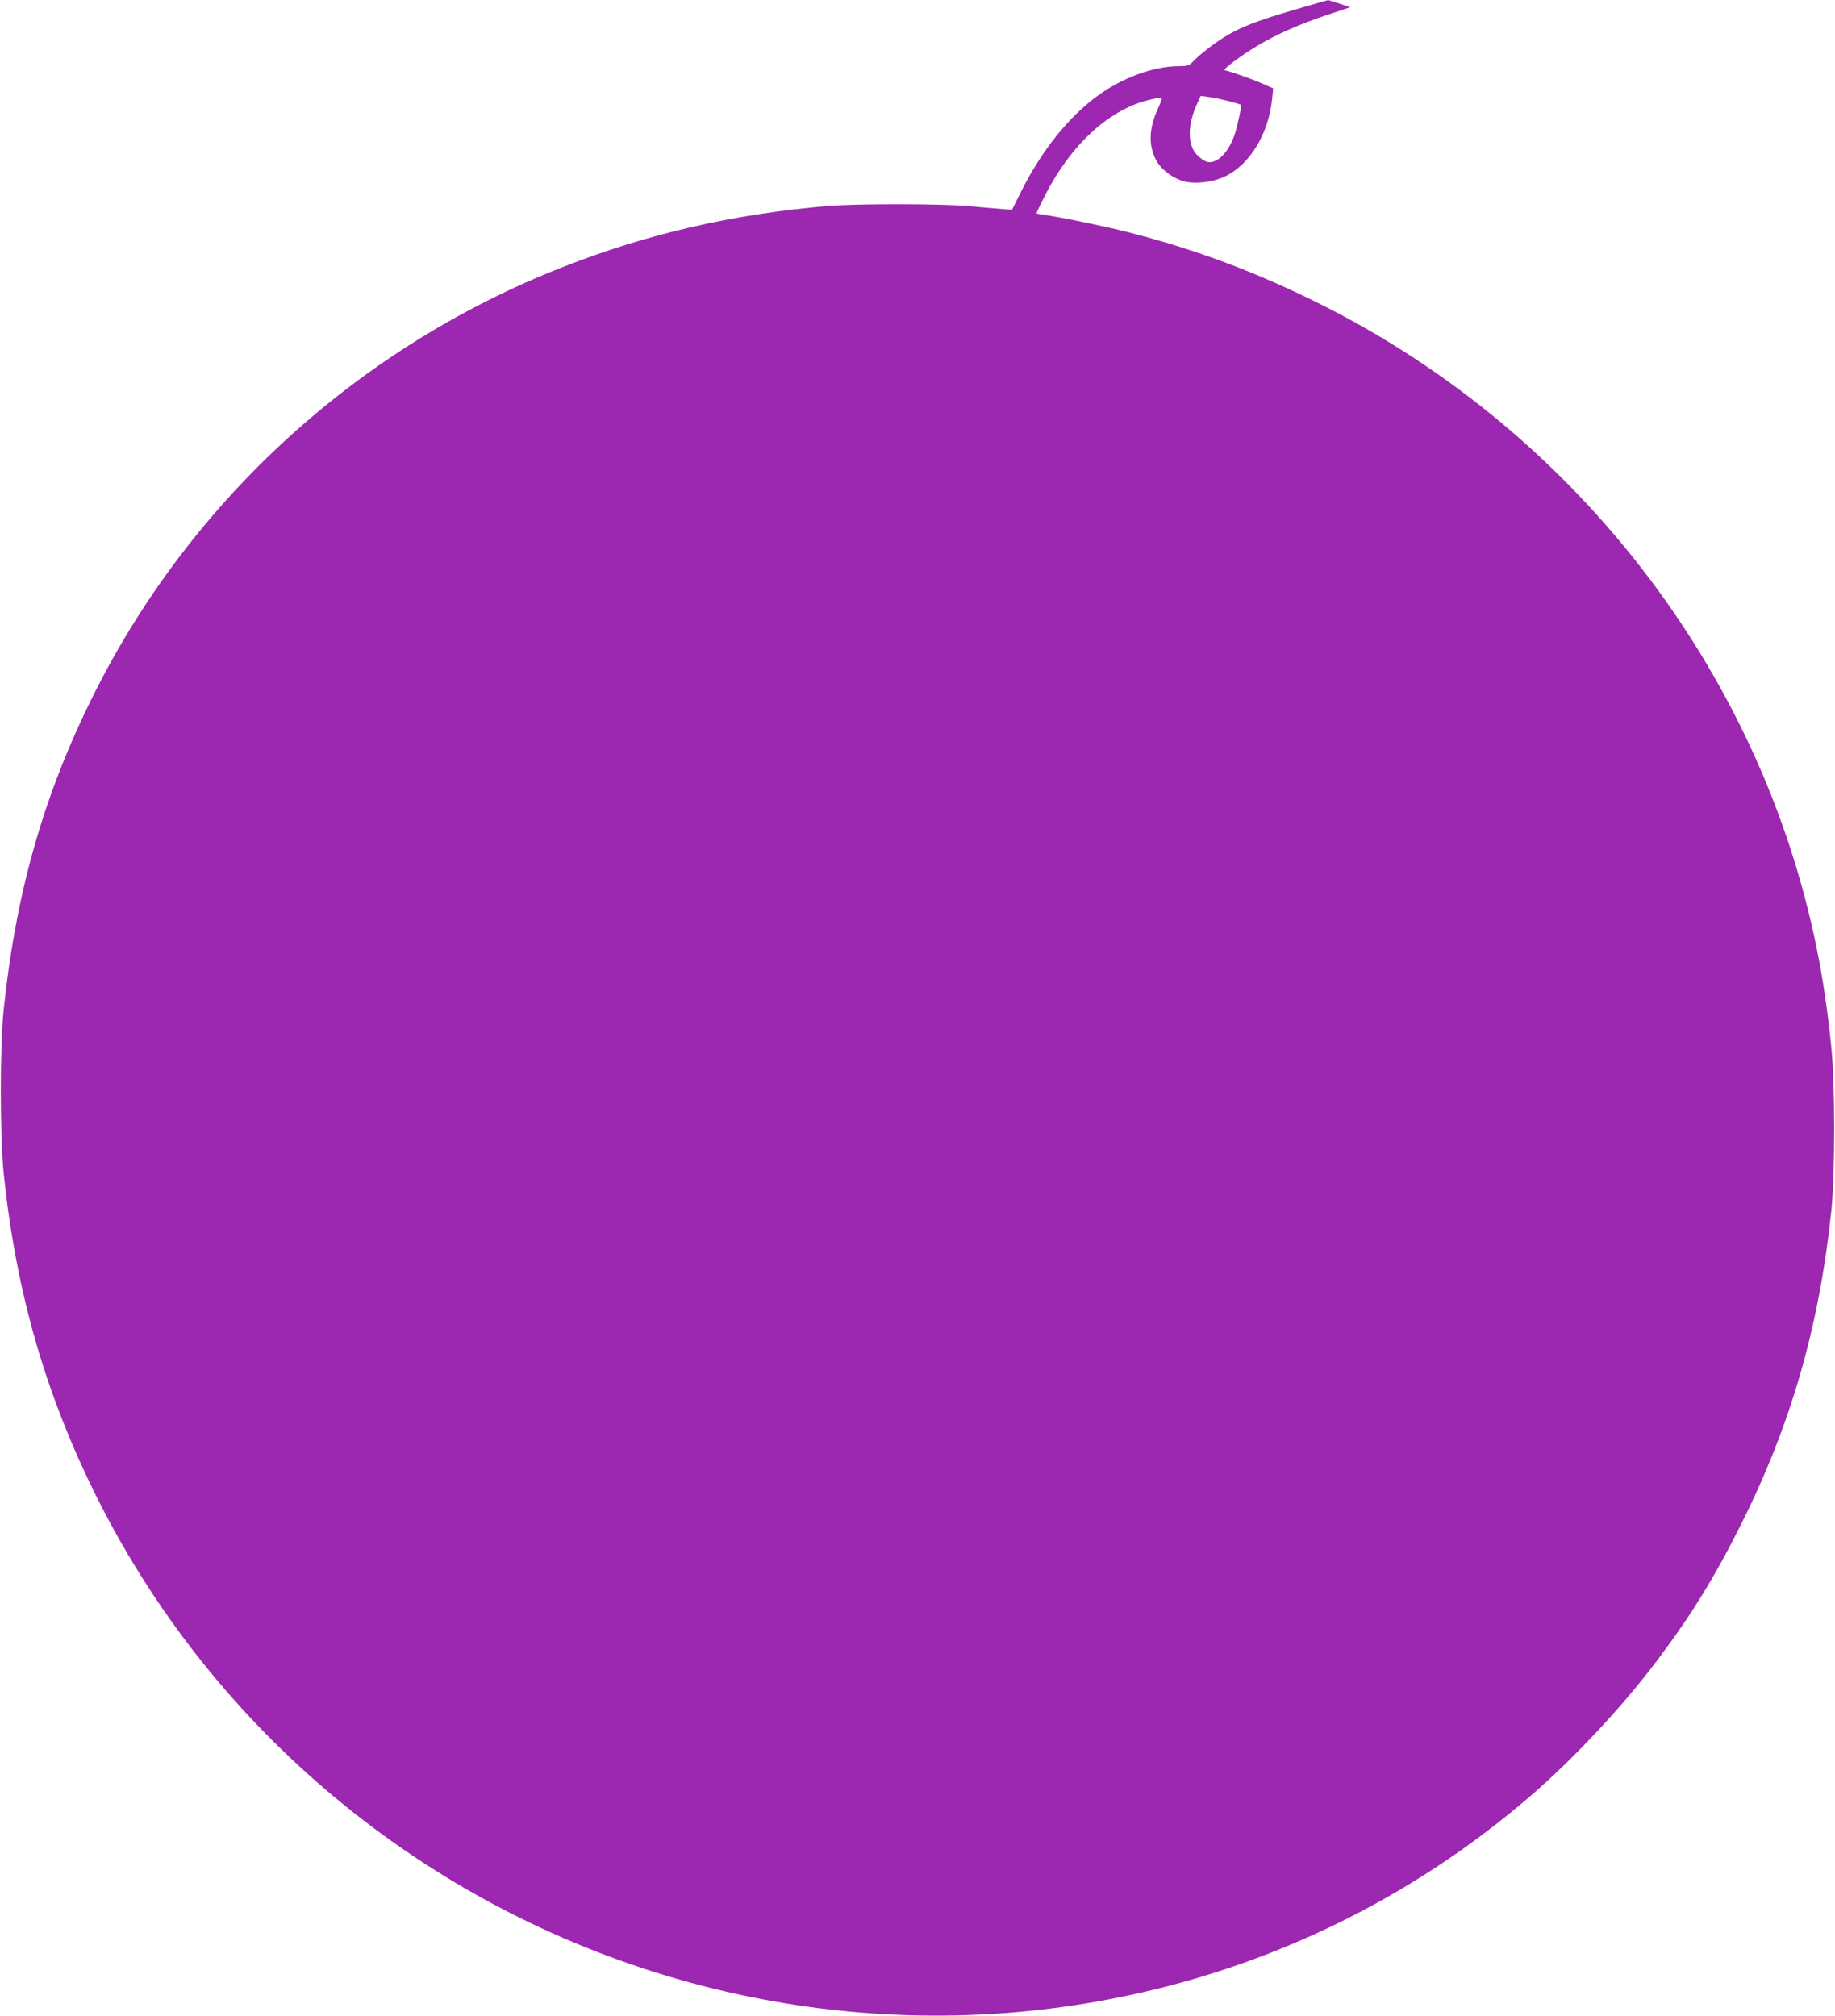 <?xml version="1.0" standalone="no"?>
<!DOCTYPE svg PUBLIC "-//W3C//DTD SVG 20010904//EN"
 "http://www.w3.org/TR/2001/REC-SVG-20010904/DTD/svg10.dtd">
<svg version="1.0" xmlns="http://www.w3.org/2000/svg"
 width="1165pt" height="1280pt" viewBox="0 0 1165 1280"
 preserveAspectRatio="xMidYMid meet">
<g transform="translate(0,1280) scale(0.1,-0.1)"
fill="#9c27b0" stroke="none">
<path d="M8225 12740 c-233 -68 -333 -106 -430 -162 -77 -45 -173 -119 -219
-167 -27 -28 -35 -31 -92 -31 -159 0 -363 -75 -518 -190 -184 -135 -354 -348
-483 -606 l-58 -116 -75 6 c-41 3 -131 11 -200 17 -165 16 -719 16 -895 1
-605 -52 -1142 -176 -1680 -387 -1297 -508 -2360 -1476 -2979 -2713 -316 -632
-493 -1249 -572 -1997 -25 -228 -25 -804 -1 -1040 79 -775 277 -1449 621
-2120 410 -798 994 -1490 1714 -2032 1353 -1017 3071 -1415 4715 -1092 982
192 1890 634 2646 1287 271 234 582 566 799 855 219 290 371 537 540 877 314
627 493 1255 569 1985 24 240 24 802 -1 1040 -19 191 -46 379 -75 535 -334
1791 -1518 3353 -3169 4179 -404 202 -786 345 -1213 455 -140 36 -443 99 -536
111 -29 4 -53 9 -53 11 0 2 22 48 49 102 170 338 418 564 684 622 31 7 59 11
62 8 3 -3 -8 -34 -24 -69 -61 -131 -61 -248 -1 -343 33 -51 102 -100 165 -117
70 -19 183 -7 259 29 161 75 281 273 303 499 l6 62 -68 30 c-55 25 -194 75
-240 85 -15 4 102 92 202 152 120 73 278 143 454 201 l141 47 -68 23 c-37 13
-70 23 -73 22 -4 0 -96 -27 -206 -59z m-425 -582 c41 -11 76 -21 78 -23 6 -6
-20 -130 -39 -188 -36 -107 -100 -177 -162 -177 -29 0 -82 41 -101 79 -36 69
-28 175 20 283 l27 59 51 -7 c28 -3 85 -15 126 -26z"/>
</g>
</svg>
